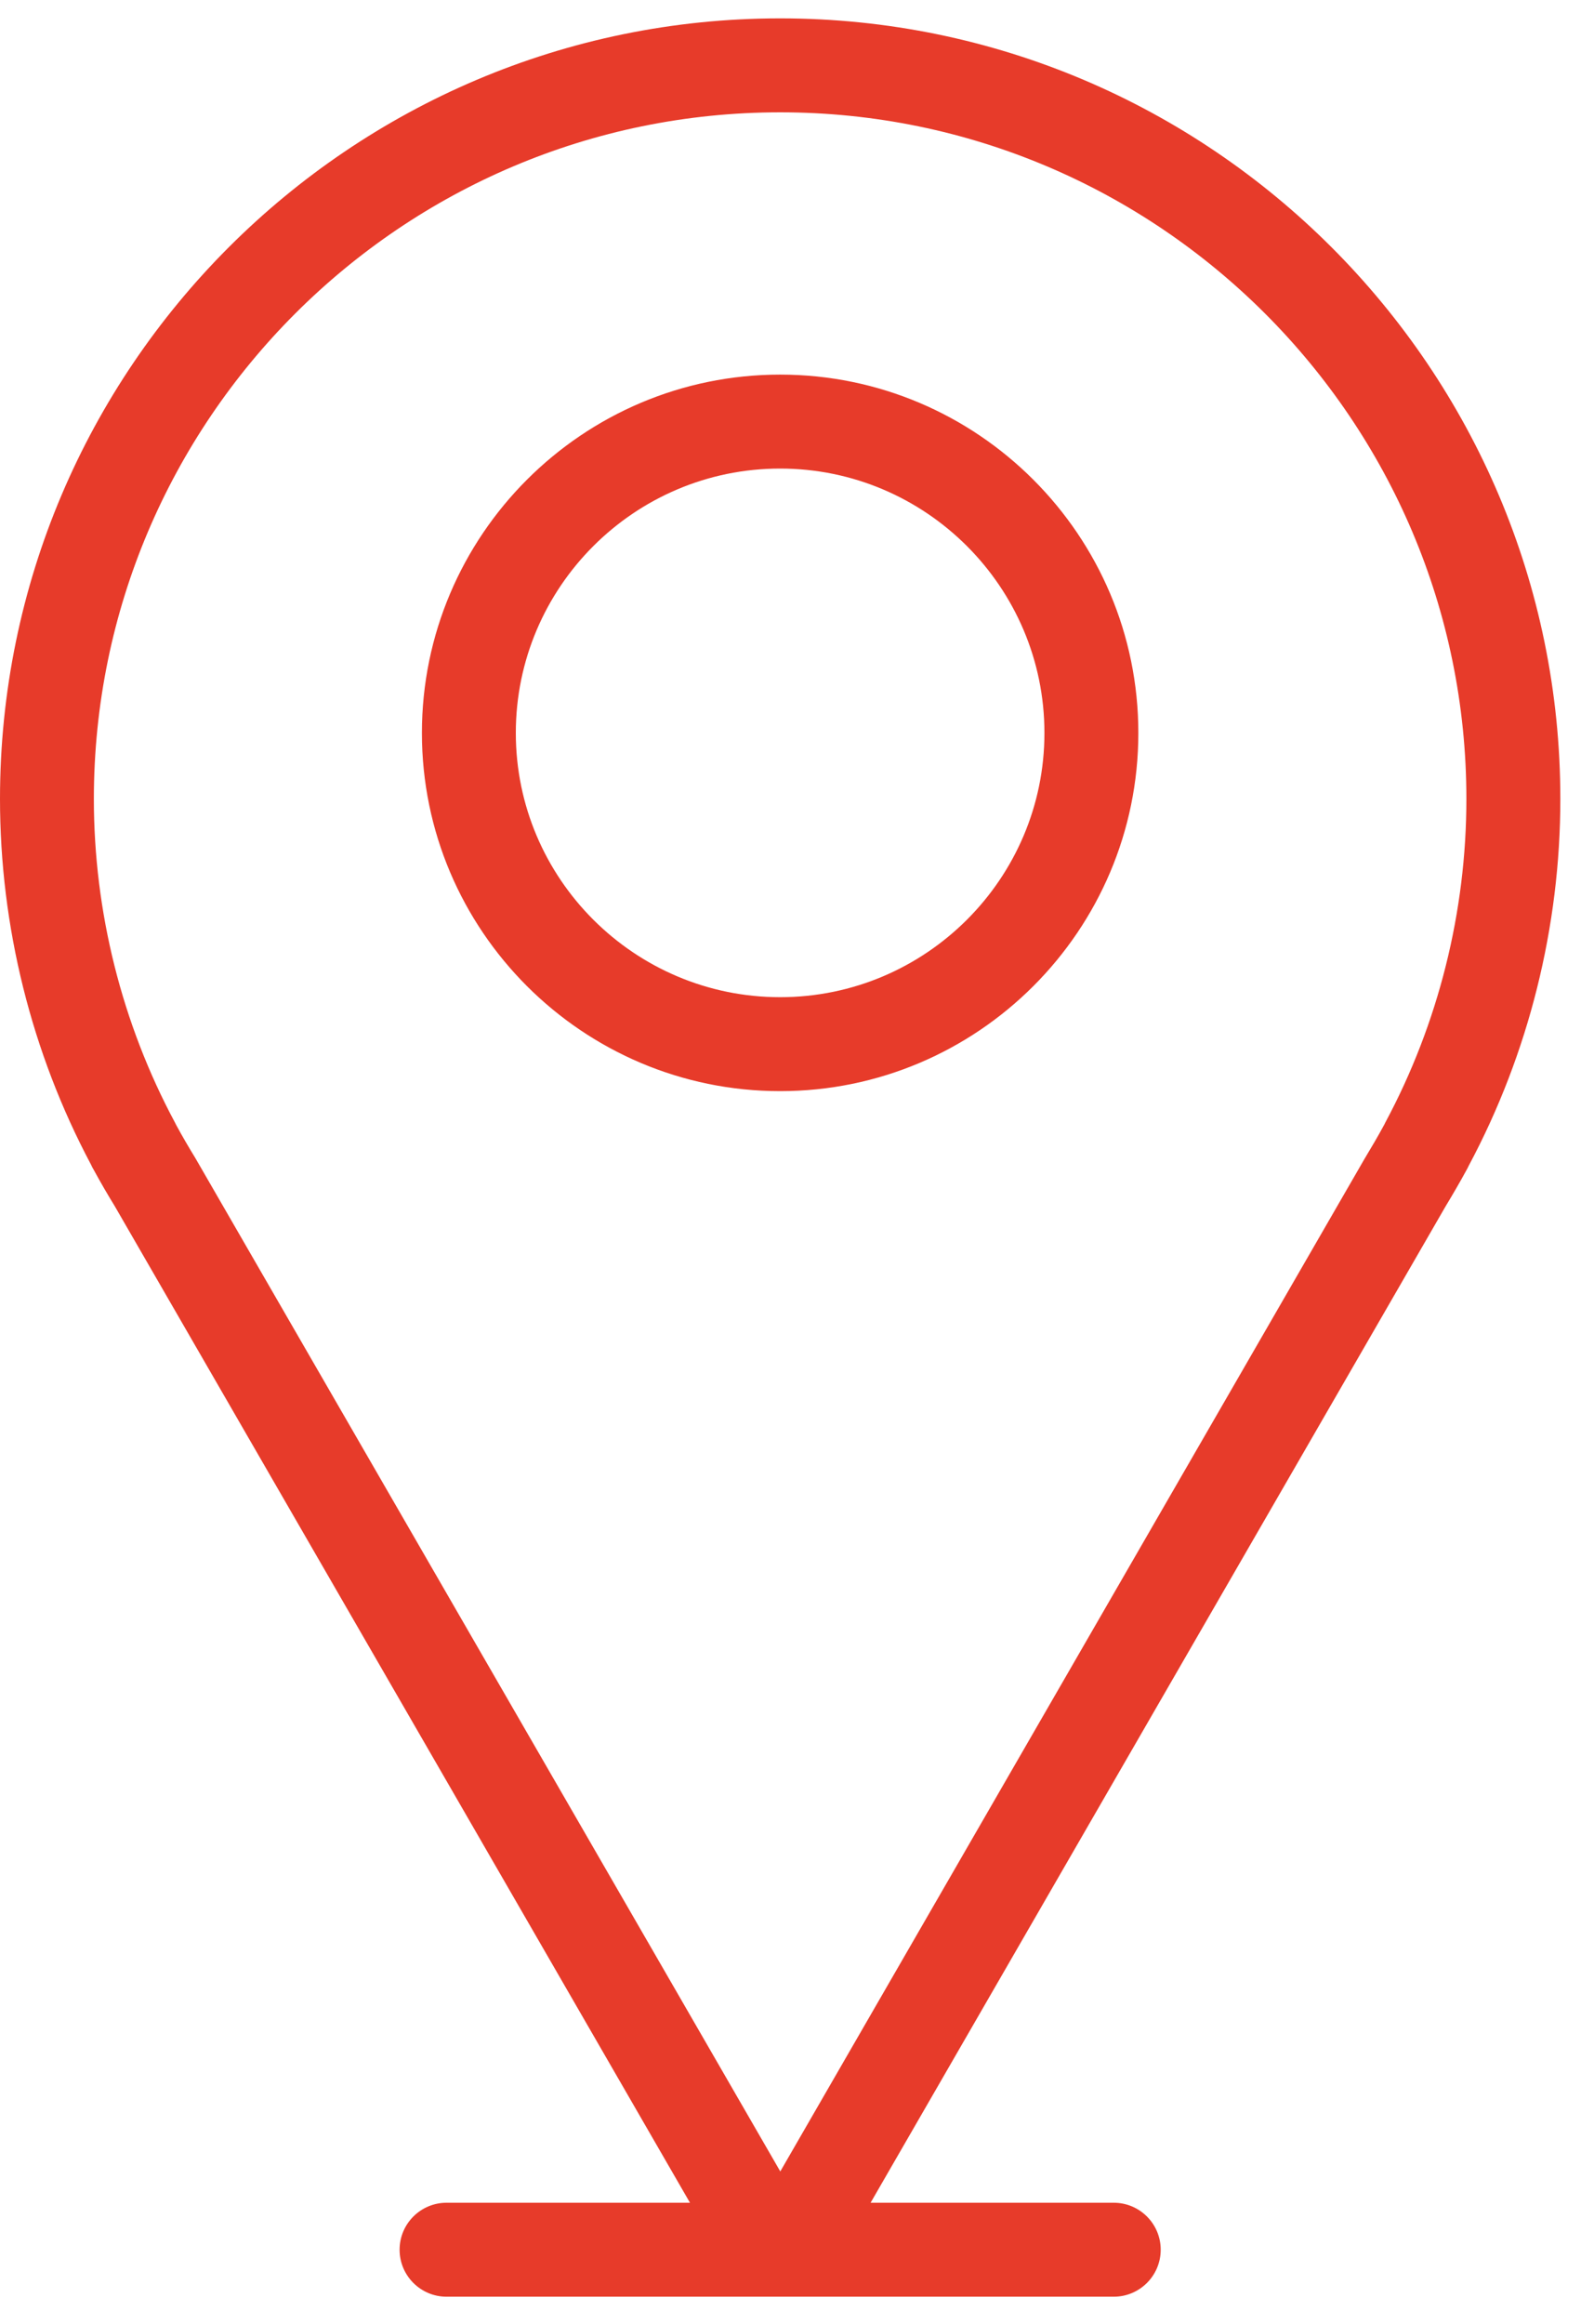 <svg width="35" height="51" viewBox="0 0 35 51" fill="none" xmlns="http://www.w3.org/2000/svg">
<path d="M17.13 0.403C7.685 0.403 0 8.088 0 17.533C0 20.327 0.69 23.1 1.997 25.556C2.015 25.598 2.039 25.643 2.064 25.684C2.213 25.958 2.369 26.225 2.519 26.469L15.15 48.341H9.805C9.236 48.341 8.774 48.803 8.774 49.372C8.774 49.941 9.236 50.403 9.805 50.403H24.455C25.024 50.403 25.486 49.941 25.486 49.372C25.486 48.803 25.024 48.341 24.455 48.341H19.116L31.733 26.488C31.893 26.223 32.048 25.958 32.196 25.686C32.215 25.654 32.235 25.614 32.253 25.576C33.567 23.116 34.261 20.335 34.261 17.533C34.26 8.088 26.576 0.403 17.13 0.403ZM30.419 24.632C30.414 24.643 30.407 24.657 30.399 24.673C30.399 24.674 30.398 24.675 30.397 24.677C30.261 24.929 30.116 25.175 29.957 25.439L17.133 47.654L4.29 25.416C4.142 25.175 4 24.931 3.865 24.682C3.857 24.665 3.849 24.649 3.84 24.632C2.676 22.462 2.061 20.008 2.061 17.533C2.061 9.225 8.821 2.465 17.13 2.465C25.439 2.465 32.198 9.225 32.198 17.533C32.198 20.008 31.583 22.463 30.419 24.632ZM17.13 8.221C12.793 8.221 9.264 11.749 9.264 16.085C9.264 20.42 12.793 23.946 17.13 23.946C21.468 23.946 24.995 20.42 24.995 16.085C24.995 11.749 21.467 8.221 17.13 8.221ZM17.13 21.884C13.93 21.884 11.326 19.283 11.326 16.085C11.326 12.886 13.93 10.283 17.13 10.283C20.33 10.283 22.933 12.886 22.933 16.085C22.933 19.283 20.33 21.884 17.13 21.884Z" fill="#E73B2A"/>
</svg>
